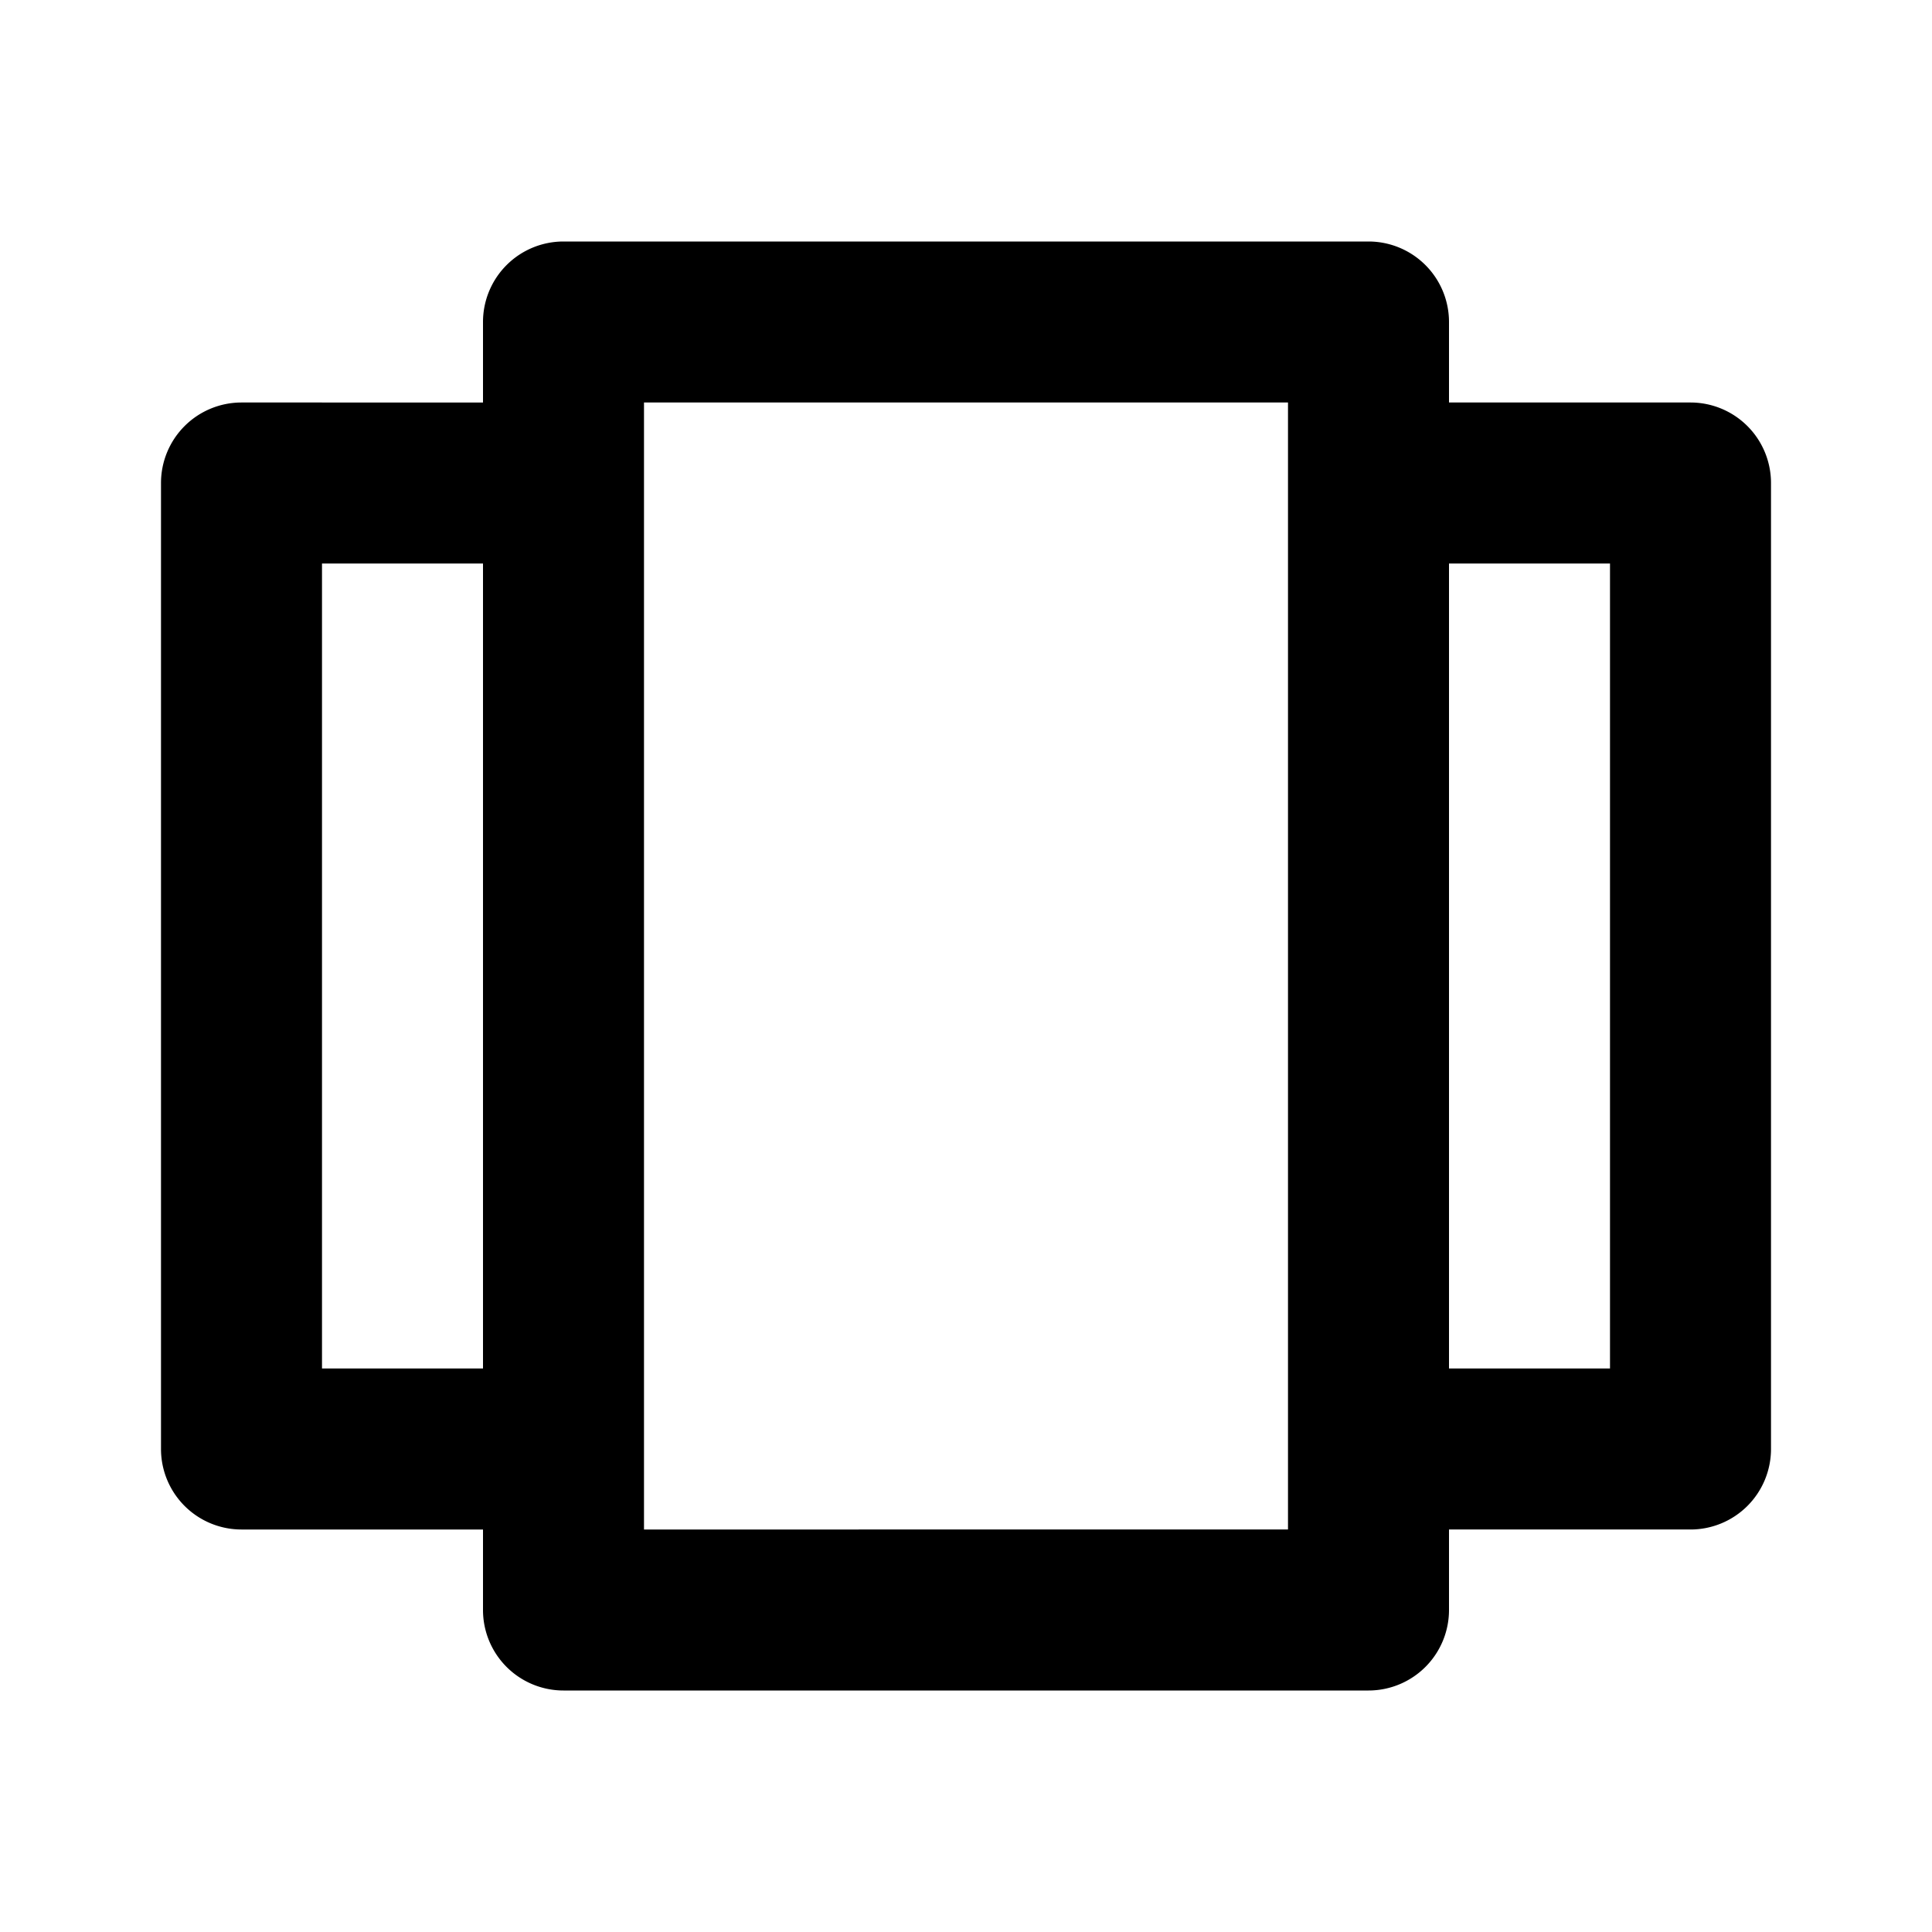<svg xmlns="http://www.w3.org/2000/svg" width="24" height="24" viewBox="0 0 24 24"><path d="M21 5h-3V4a1 1 0 0 0-1-1H7a1 1 0 0 0-1 1v1H3a1 1 0 0 0-1 1v12a1 1 0 0 0 1 1h3v1a1 1 0 0 0 1 1h10a1 1 0 0 0 1-1v-1h3a1 1 0 0 0 1-1V6a1 1 0 0 0-1-1zM6 17H4V7h2v10zm10 2H8V5h8v14zm4-2h-2V7h2v10z"/></svg>